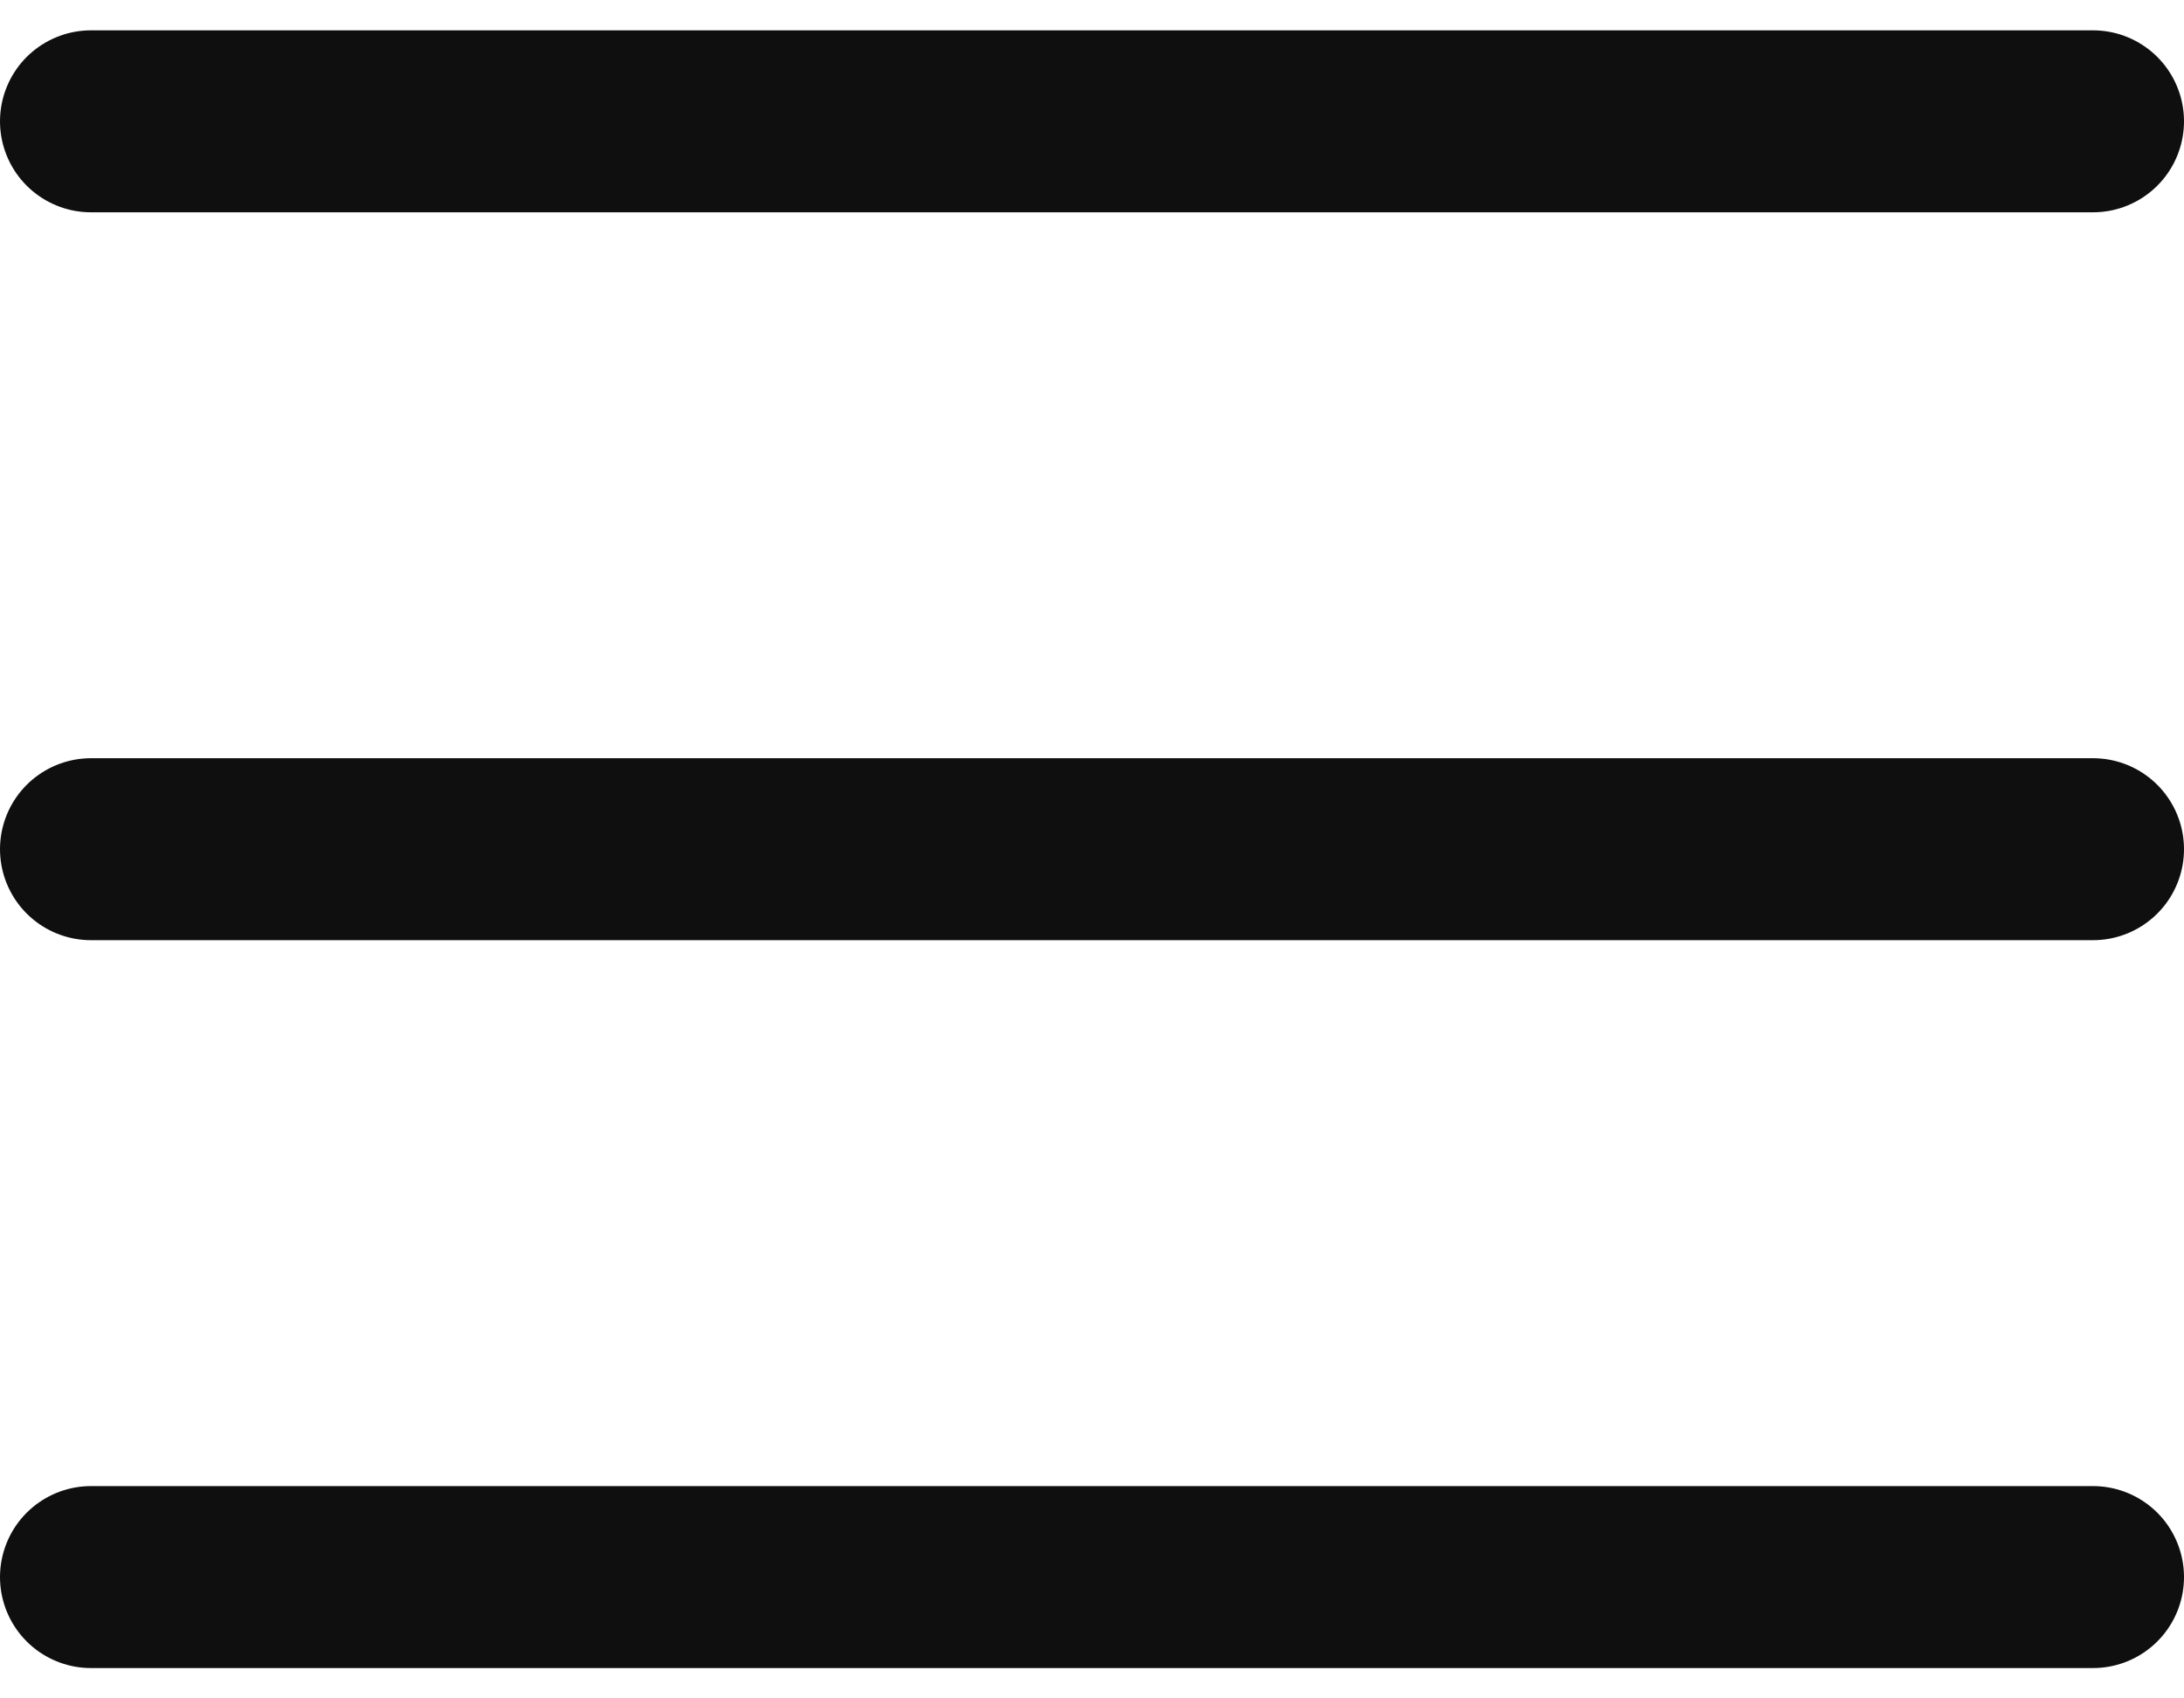 <svg width="18" height="14" viewBox="0 0 18 14" fill="none" xmlns="http://www.w3.org/2000/svg">
<path d="M0.75 7H17.25M0.75 1H17.25M0.75 13H17.25" stroke="#0F0F0F" stroke-width="1.5" stroke-linecap="round" stroke-linejoin="round"/>
</svg>
